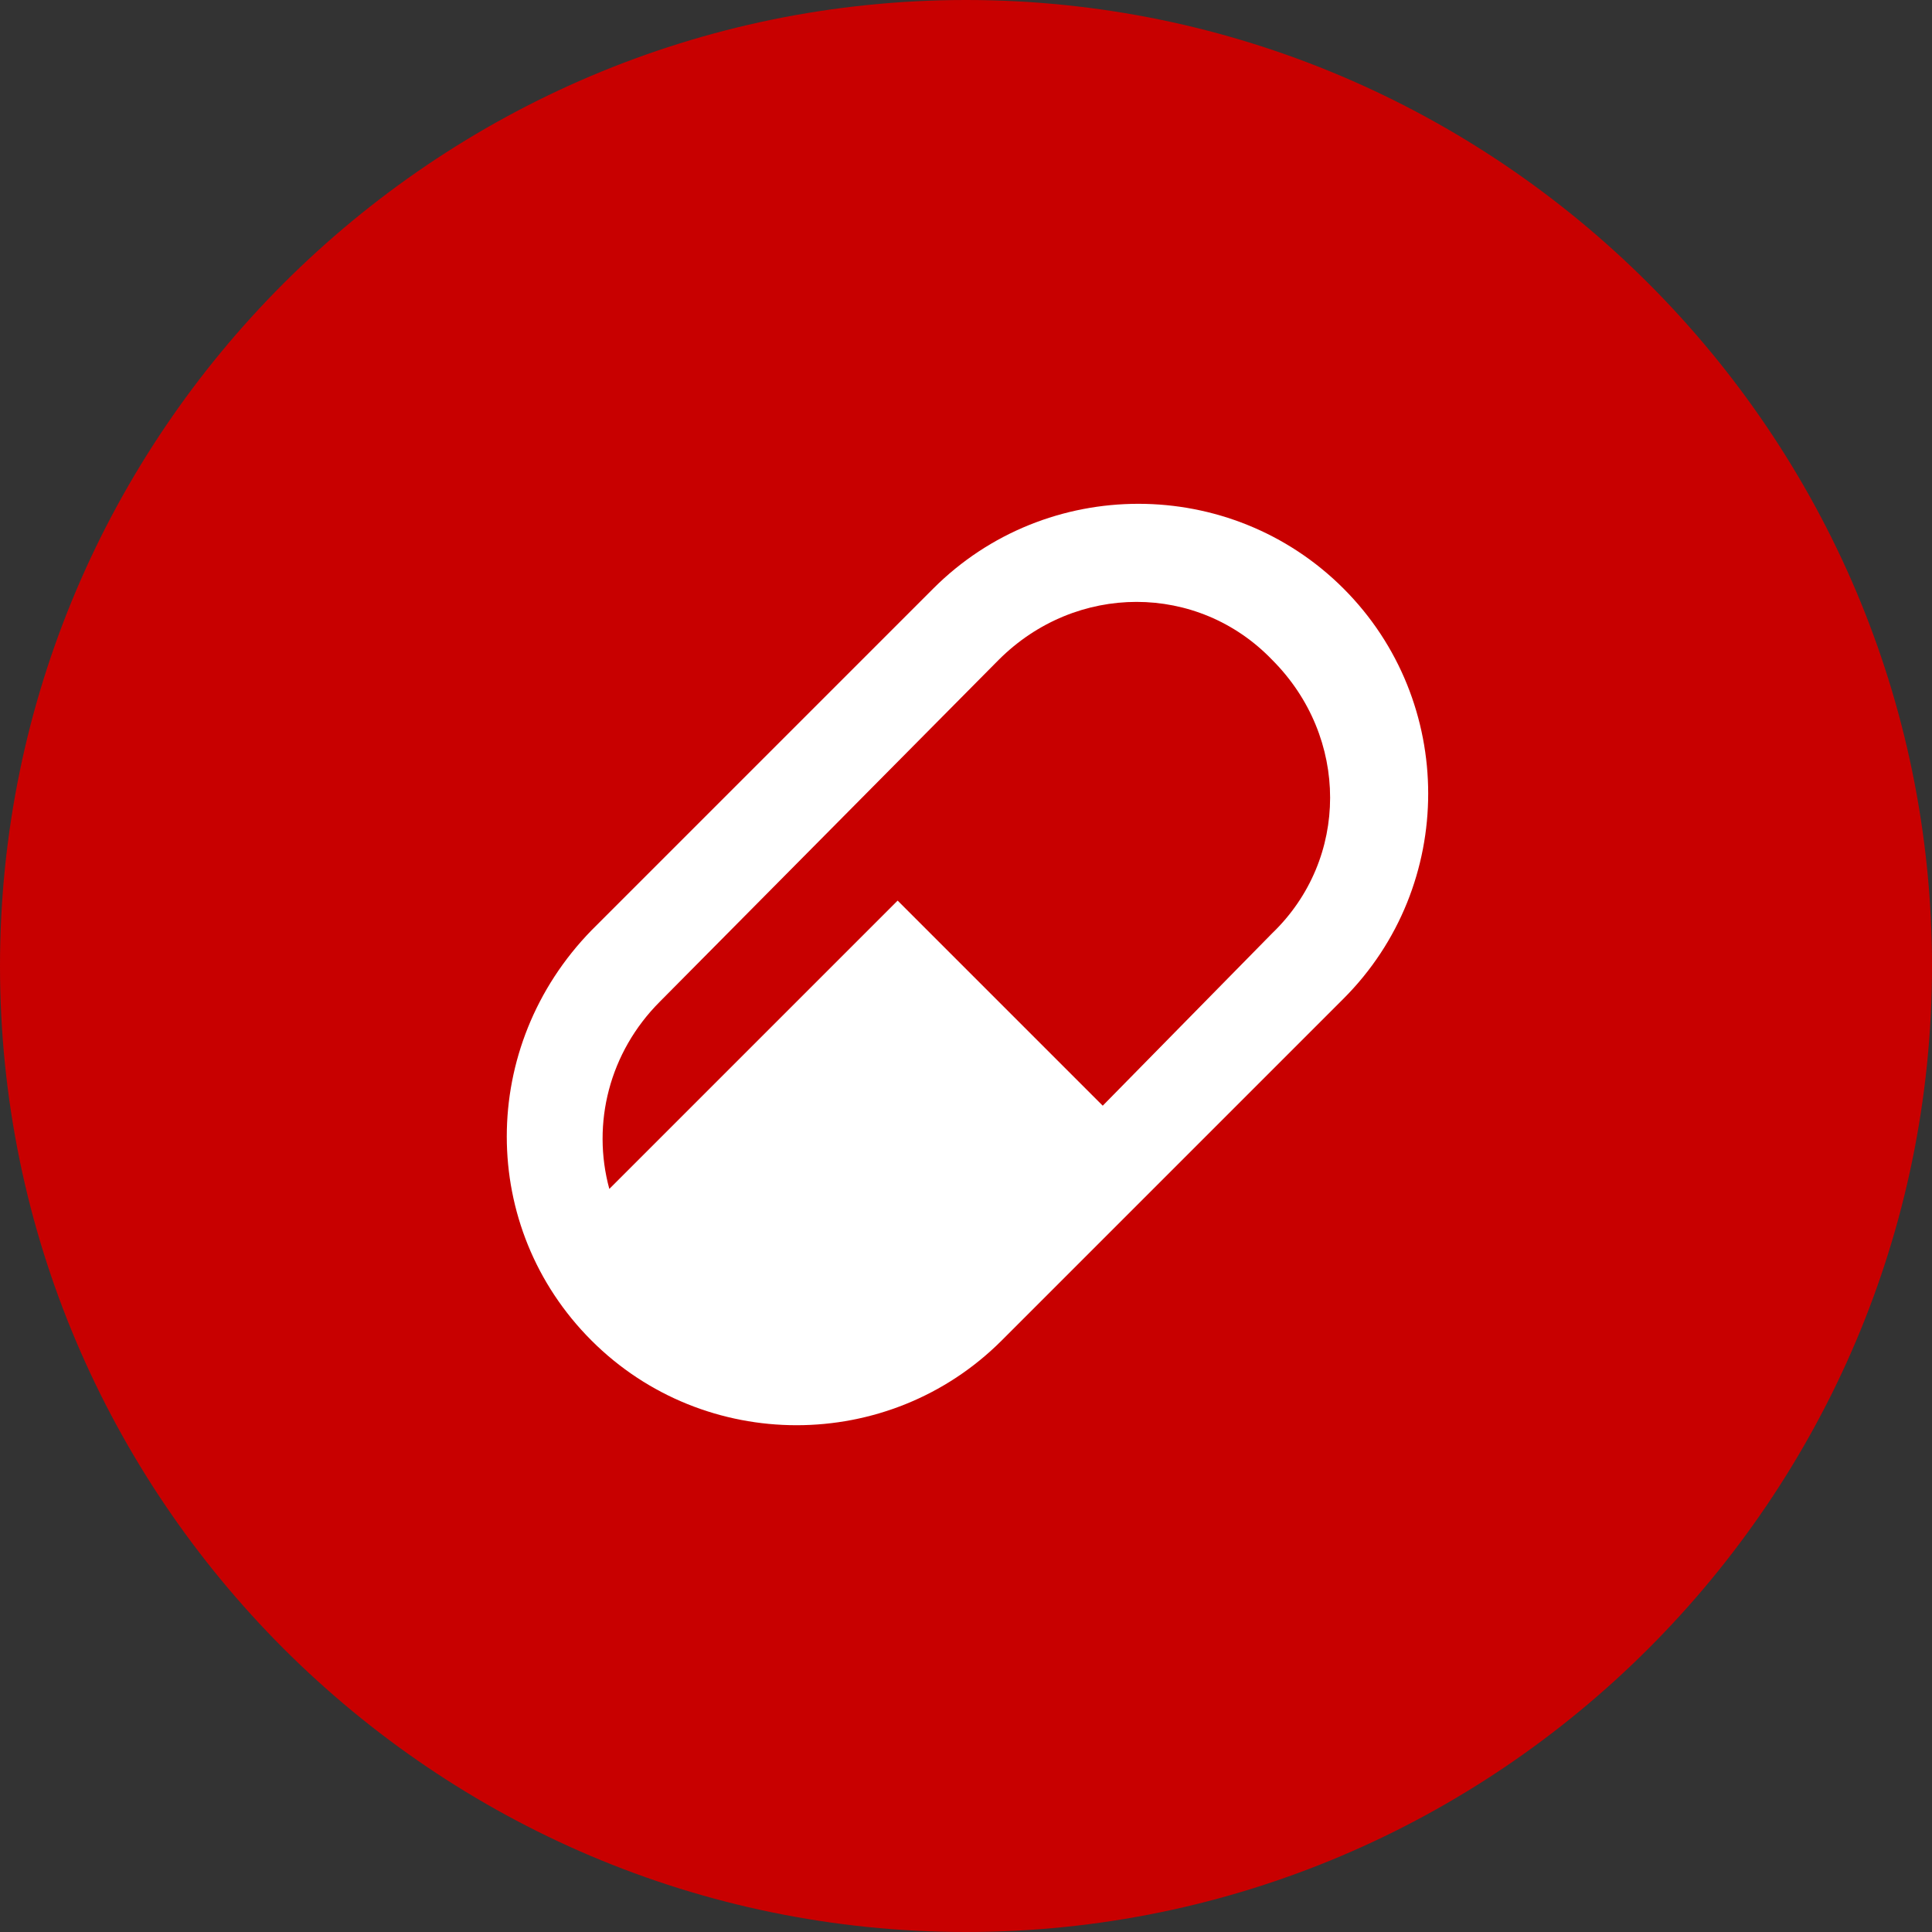 <?xml version="1.0" encoding="utf-8"?>
<svg xmlns="http://www.w3.org/2000/svg" xmlns:xlink="http://www.w3.org/1999/xlink" version="1.1" id="Ebene_1" x="0px" y="0px" viewBox="0 0 65 65" style="enable-background:new 0 0 65 65;" xml:space="preserve" width="65" height="65">
<rect x="0" y="0" width="65" height="65" fill="#333333" stroke="none"/>
<style type="text/css">
	.st0{clip-path:url(#SVGID_2_);fill:#C80000;}
	.st1{clip-path:url(#SVGID_2_);fill:#FFFFFF;}
</style>
<g>
	<defs>
		<rect id="SVGID_1_" width="65" height="65"/>
	</defs>
	<clipPath id="SVGID_2_">
		<use xlink:href="#SVGID_1_" style="overflow:visible;"/>
	</clipPath>
	<path class="st0" d="M32.5,65C50.4,65,65,50.4,65,32.5S50.4,0,32.5,0S0,14.6,0,32.5S14.6,65,32.5,65"/>
	<path class="st1" d="M22.2,33.7c-1.7,1.7-2.3,4.1-1.7,6.3l9.7-9.7l6.9,6.9l5.7-5.8c2.6-2.5,2.6-6.6,0-9.2c-2.5-2.6-6.6-2.6-9.2,0   L22.2,33.7z M19.9,31.3l11.5-11.5c3.8-3.8,10-3.8,13.8,0c3.8,3.8,3.8,10,0,13.8L33.7,45.1c-3.8,3.8-10,3.8-13.8,0   C16.1,41.3,16.1,35.2,19.9,31.3"/>
</g>
</svg>
